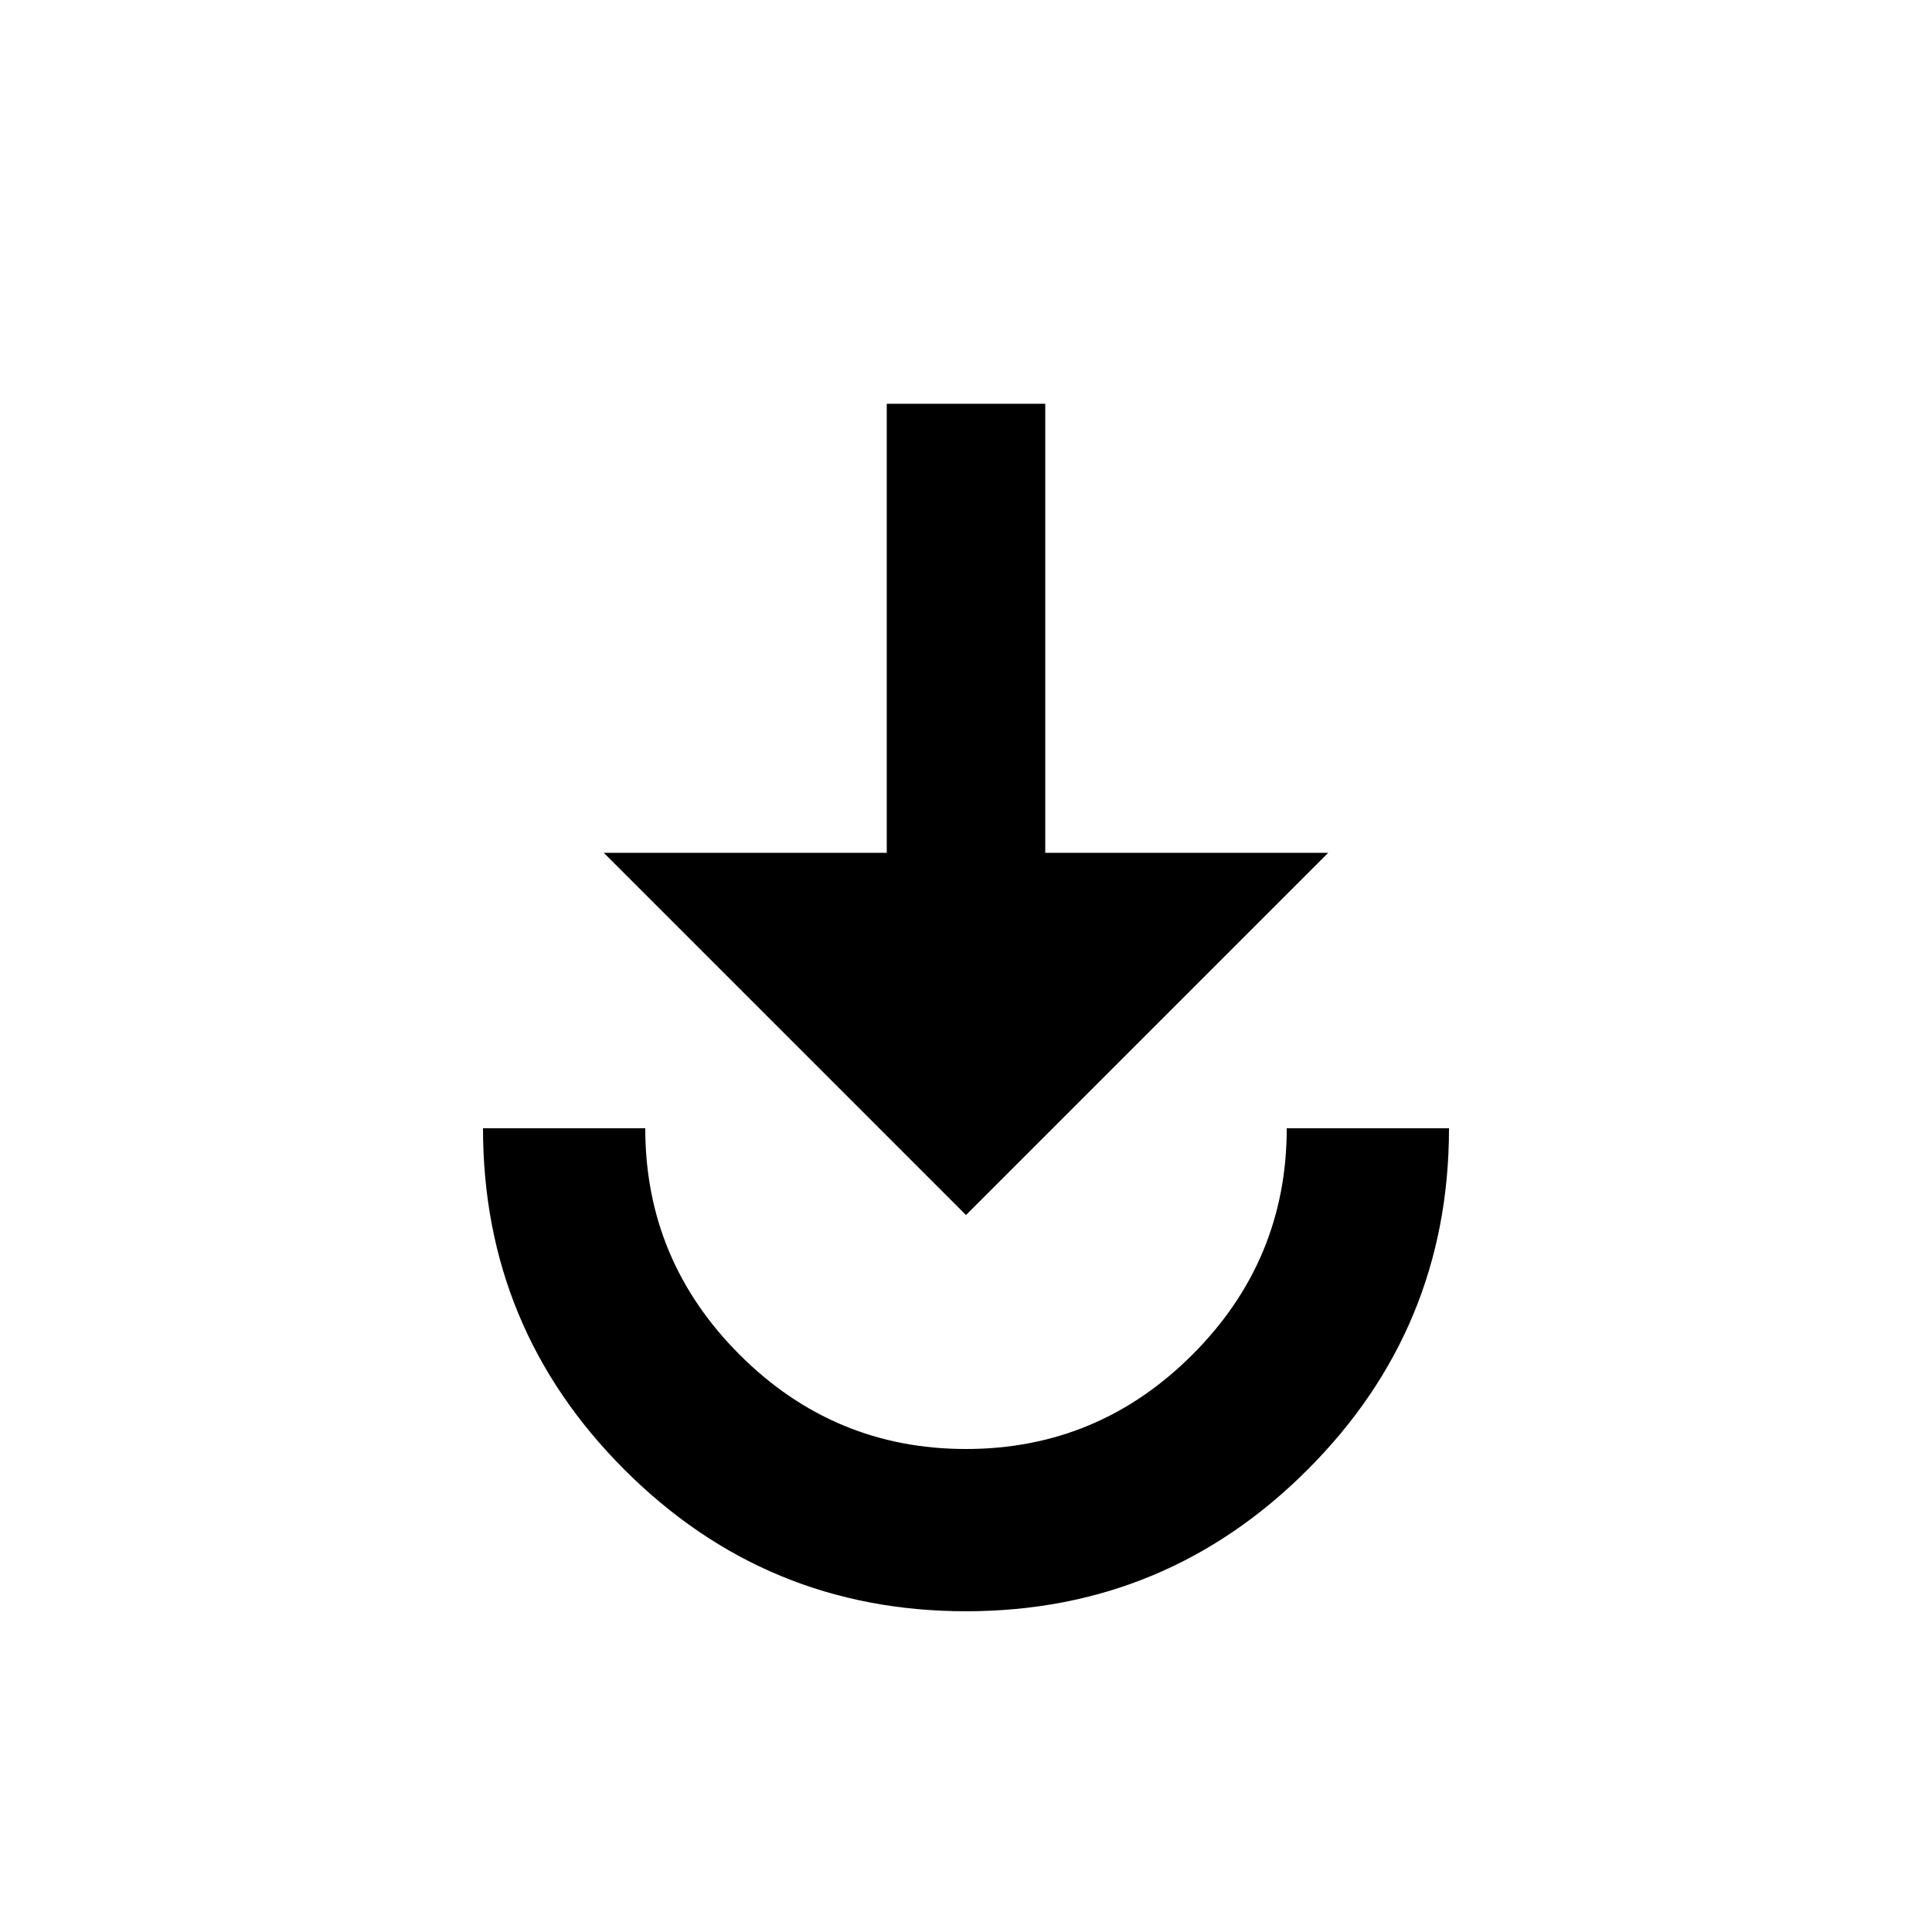 <svg version="1.1" xmlns="http://www.w3.org/2000/svg" xmlns:xlink="http://www.w3.org/1999/xlink" id="play_for_work" viewBox="0 0 512 512"><path d="M128 299h43q0 35 25 60t60 25q35 0 60-25t25-60h43q0 53-37.5 90.5T256 427q-53 0-90.5-37.5T128 299zm107-192h42v119h75l-96 96-96-96h75V107z"/></svg>